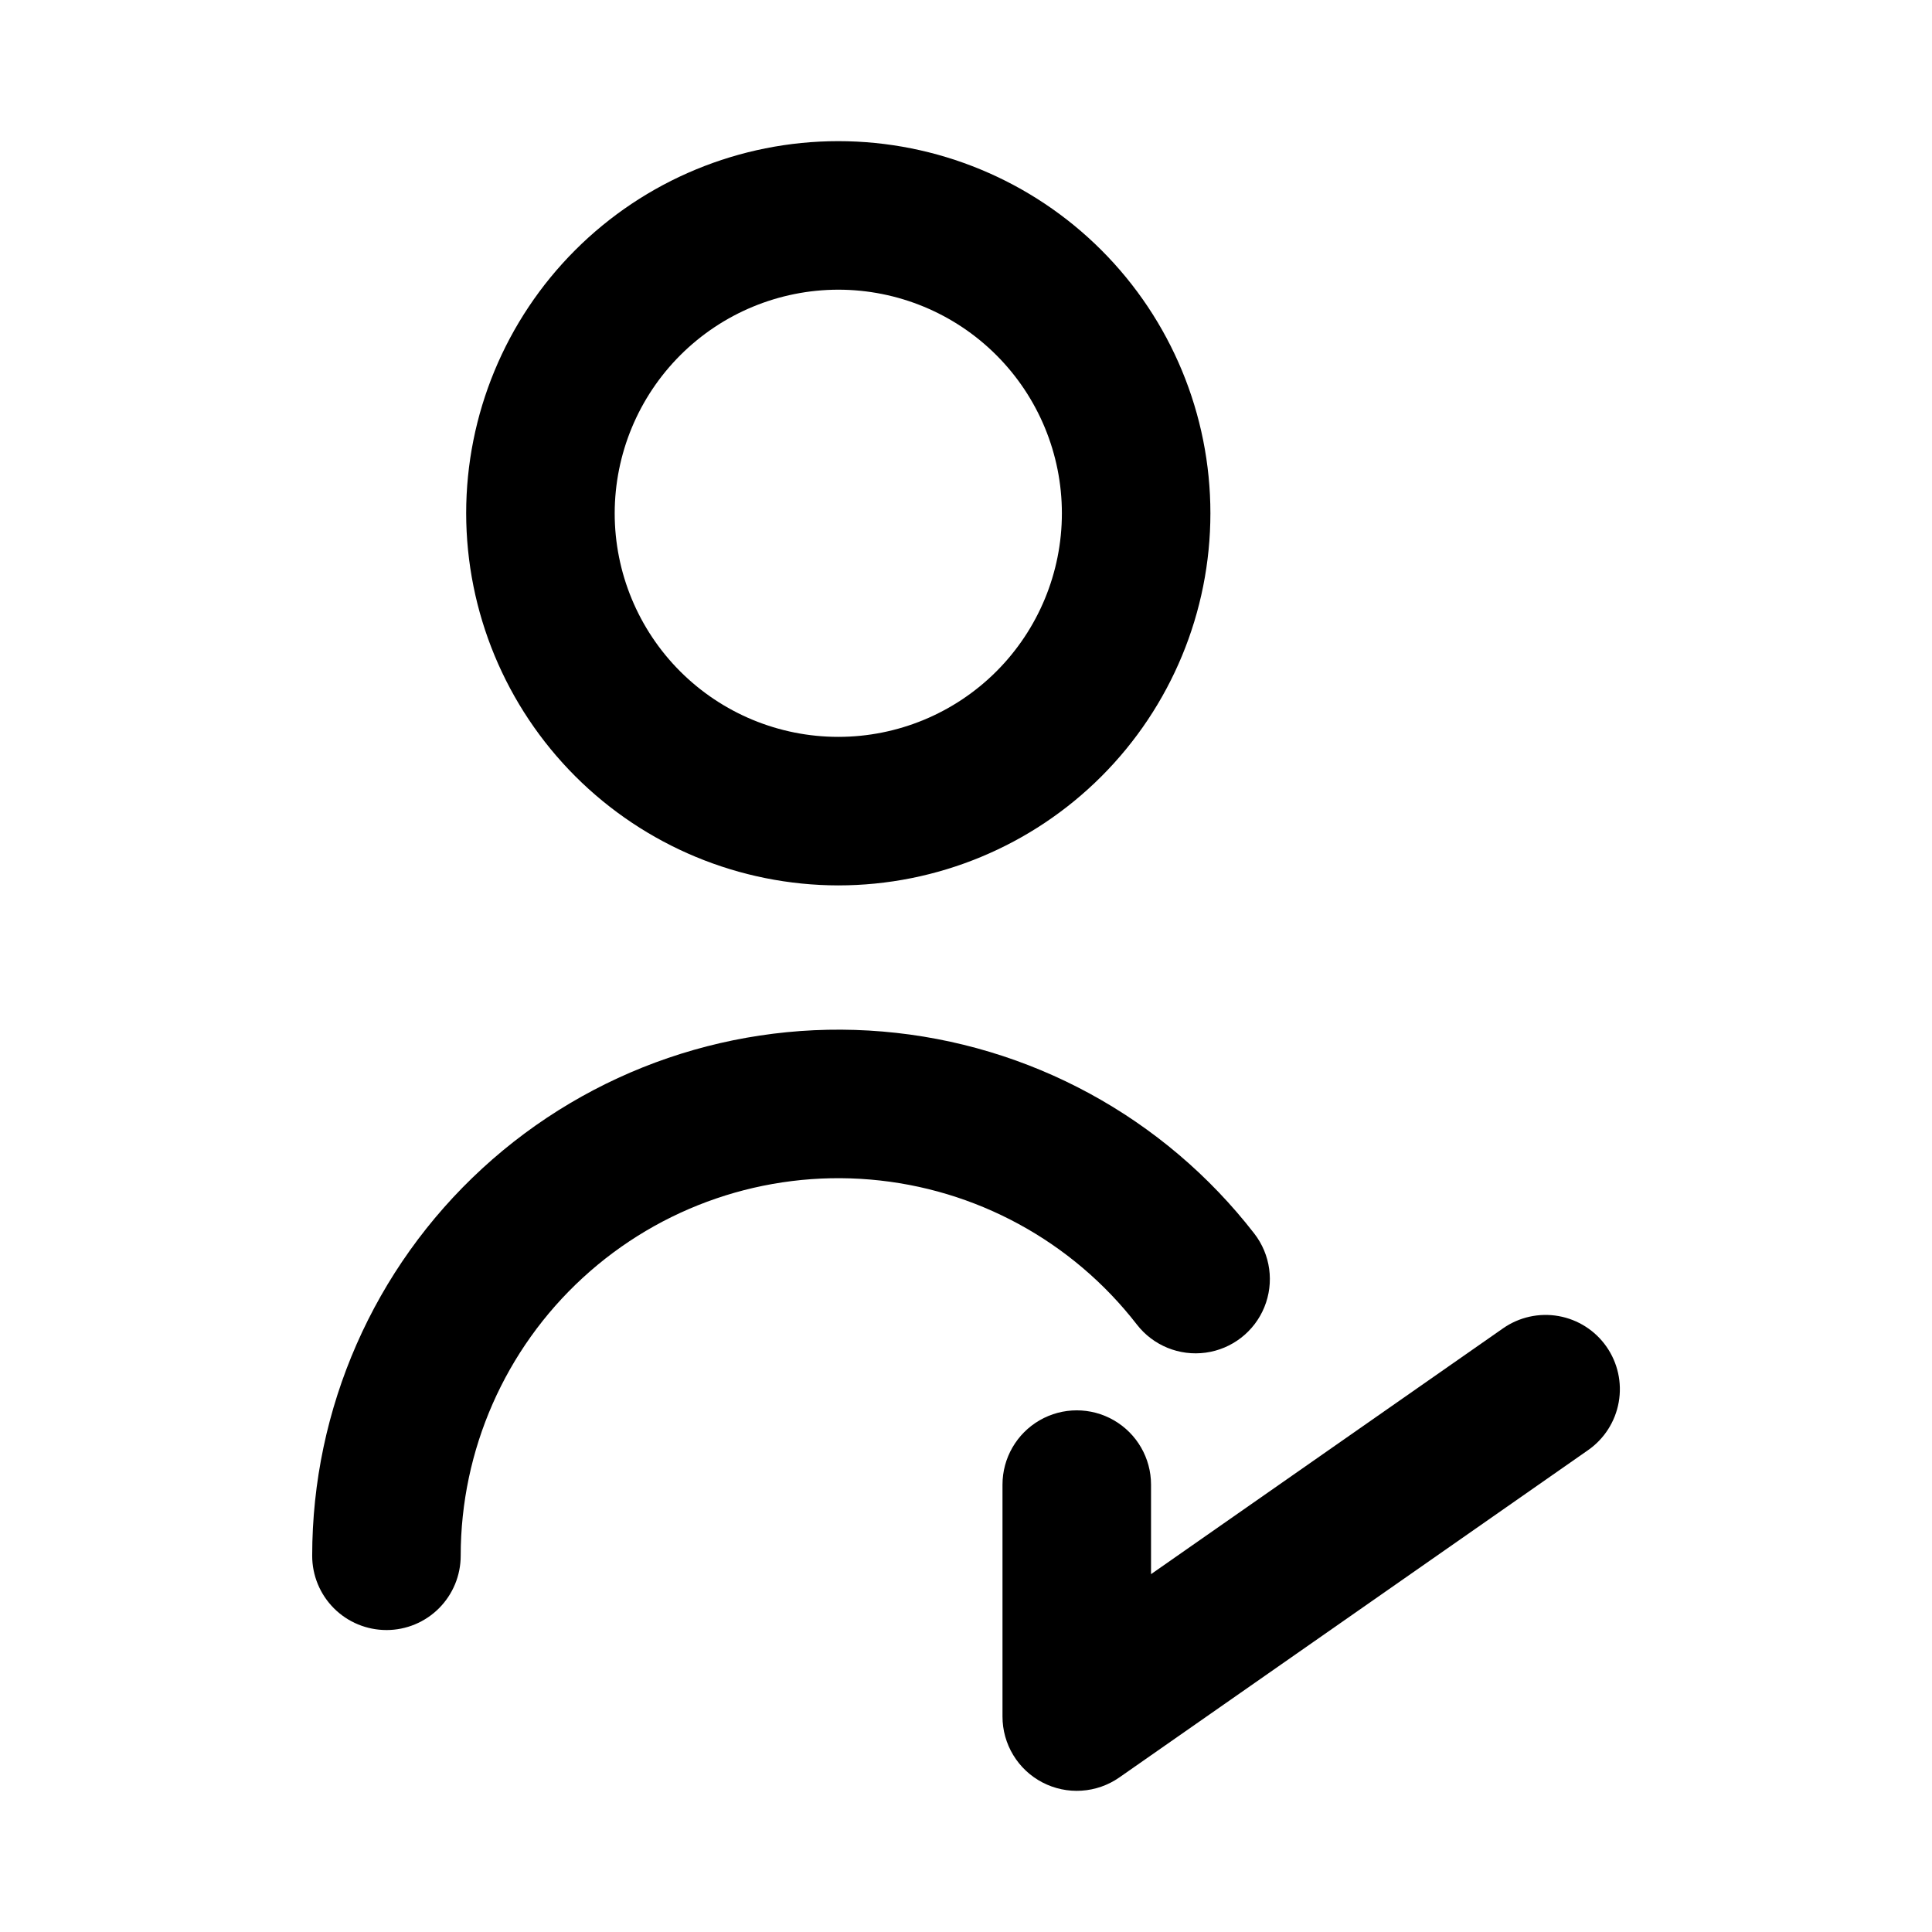 <?xml version="1.0" encoding="UTF-8"?>
<!-- Uploaded to: SVG Find, www.svgfind.com, Generator: SVG Find Mixer Tools -->
<svg fill="#000000" width="800px" height="800px" version="1.1" viewBox="144 144 512 512" xmlns="http://www.w3.org/2000/svg">
 <g>
  <path d="m366.16 378.64c26.156-0.004 51.238-10.395 69.73-28.891 18.492-18.496 28.879-43.578 28.879-69.73 0-26.156-10.391-51.238-28.887-69.73-18.492-18.492-43.578-28.883-69.73-28.883-26.156 0.004-51.238 10.391-69.73 28.887-18.492 18.492-28.883 43.578-28.883 69.73 0.031 26.145 10.43 51.215 28.918 69.699 18.492 18.488 43.559 28.887 69.703 28.918zm0-157.87c15.715 0 30.789 6.246 41.898 17.359 11.109 11.113 17.352 26.184 17.352 41.898s-6.246 30.785-17.359 41.898c-11.113 11.113-26.184 17.355-41.898 17.352-15.715 0-30.785-6.242-41.898-17.355-11.113-11.113-17.355-26.184-17.355-41.898 0.02-15.711 6.269-30.773 17.379-41.883s26.172-17.355 41.883-17.371z"/>
  <path d="m246.41 575.98c5.219 0 10.227-2.07 13.914-5.762 3.691-3.691 5.766-8.699 5.766-13.918 0.004-28.004 11.742-54.73 32.363-73.68 20.621-18.949 48.238-28.391 76.145-26.031 27.906 2.356 53.547 16.301 70.695 38.441 4.309 5.555 11.254 8.391 18.223 7.438 6.965-0.953 12.895-5.551 15.551-12.062 2.656-6.508 1.641-13.941-2.668-19.496-23.898-30.844-59.625-50.266-98.504-53.543-38.883-3.281-77.355 9.879-106.08 36.281-28.73 26.402-45.078 63.637-45.082 102.65 0 5.219 2.07 10.227 5.762 13.918 3.691 3.691 8.699 5.762 13.918 5.762z"/>
  <path d="m420.25 616.36c3.191 1.664 6.777 2.422 10.371 2.188 3.59-0.23 7.051-1.441 10.004-3.5l124.23-86.746c4.285-2.988 7.207-7.555 8.121-12.699 0.918-5.141-0.25-10.438-3.242-14.719-2.988-4.285-7.559-7.199-12.703-8.113-5.144-0.91-10.438 0.262-14.719 3.258l-93.277 65.137v-23.73c0-7.031-3.754-13.527-9.844-17.043-6.086-3.516-13.59-3.516-19.68 0-6.086 3.516-9.84 10.012-9.84 17.043v61.477c0 3.598 0.984 7.125 2.852 10.203 1.863 3.078 4.539 5.582 7.727 7.246z"/>
 </g>
</svg>